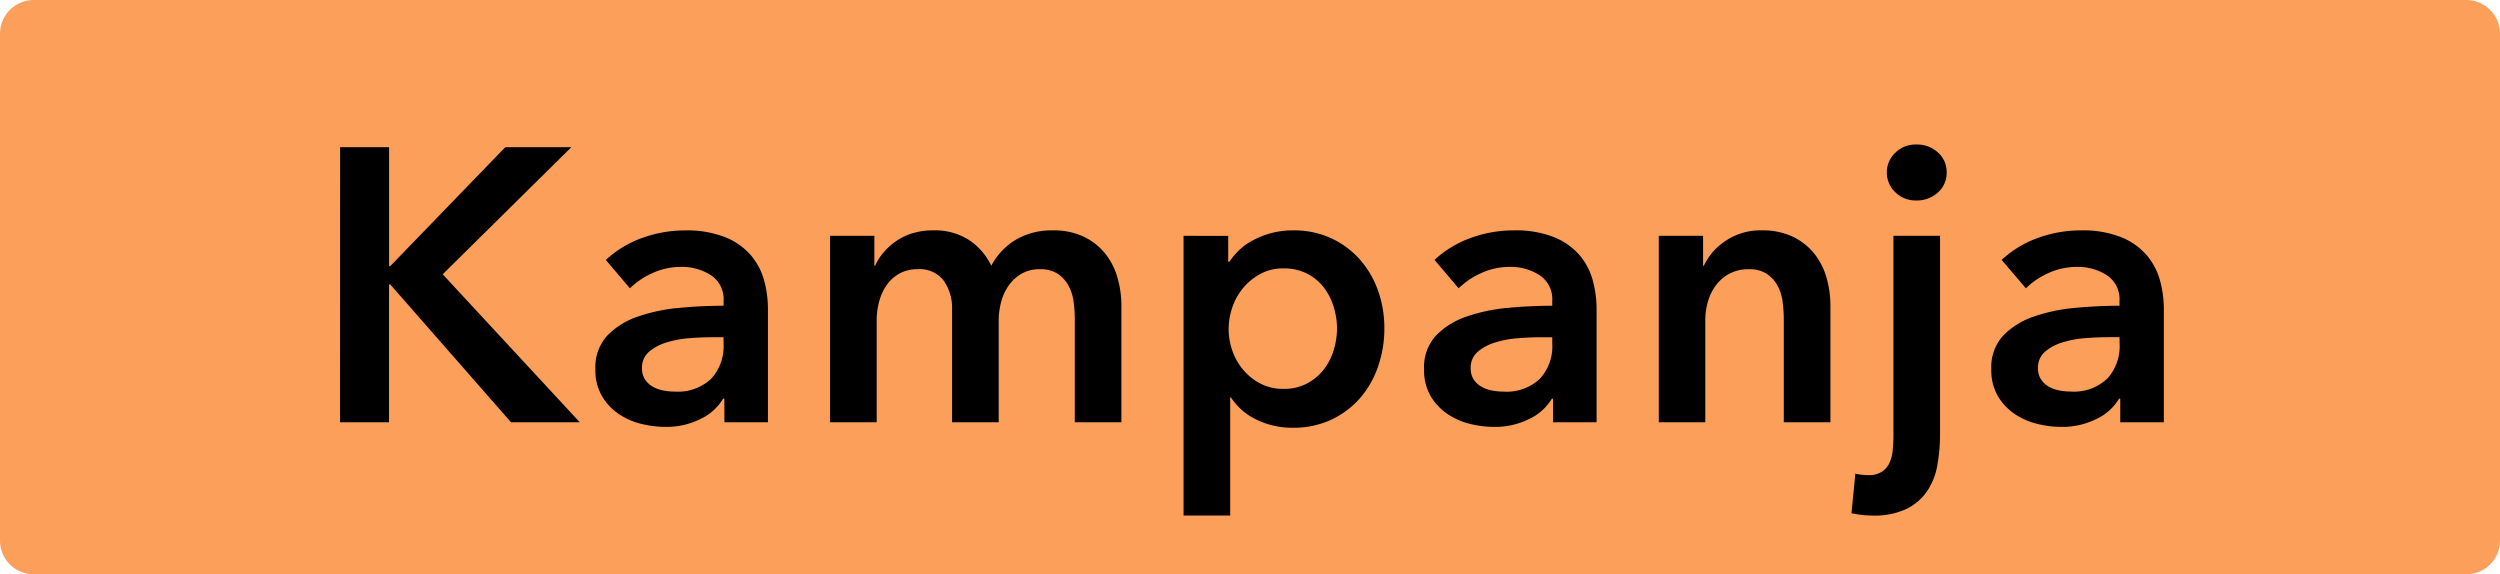 <svg xmlns="http://www.w3.org/2000/svg" xmlns:xlink="http://www.w3.org/1999/xlink" width="148" height="34" viewBox="0 0 148 34">
  <defs>
    <clipPath id="clip-label_CampaignPriceHOM_fi">
      <rect width="148" height="34"/>
    </clipPath>
  </defs>
  <g id="label_CampaignPriceHOM_fi" clip-path="url(#clip-label_CampaignPriceHOM_fi)">
    <path id="Path_5598" data-name="Path 5598" d="M2,0H146a2,2,0,0,1,2,2V32a2,2,0,0,1-2,2H2a2,2,0,0,1-2-2V2A2,2,0,0,1,2,0Z" fill="#fc9f5a"/>
    <path id="Path_5599" data-name="Path 5599" d="M-53.866-16.284h2.9v7.038h.069l6.808-7.038h3.91l-7.613,7.521L-39.675,0h-4.071L-50.9-8.165h-.069V0h-2.9Zm22.7,11.247h-.621q-.667,0-1.4.057a6.092,6.092,0,0,0-1.357.253,2.9,2.9,0,0,0-1.035.552,1.222,1.222,0,0,0-.414.977,1.175,1.175,0,0,0,.173.655,1.324,1.324,0,0,0,.449.426,2,2,0,0,0,.621.23,3.51,3.51,0,0,0,.69.069A2.877,2.877,0,0,0-31.9-2.576a2.847,2.847,0,0,0,.736-2.07Zm.046,3.634h-.069A3.08,3.08,0,0,1-32.522-.2a4.524,4.524,0,0,1-2.093.472A6.006,6.006,0,0,1-36.006.1,4.142,4.142,0,0,1-37.34-.472,3.343,3.343,0,0,1-38.352-1.53a3.046,3.046,0,0,1-.4-1.621,2.748,2.748,0,0,1,.7-1.978,4.535,4.535,0,0,1,1.806-1.127,10.177,10.177,0,0,1,2.45-.517q1.345-.127,2.633-.127v-.276a1.7,1.7,0,0,0-.748-1.53A3.157,3.157,0,0,0-33.695-9.2a3.994,3.994,0,0,0-1.679.368,4.52,4.52,0,0,0-1.334.9l-1.426-1.679a6.228,6.228,0,0,1,2.174-1.311,7.408,7.408,0,0,1,2.5-.437,6.133,6.133,0,0,1,2.426.414,3.951,3.951,0,0,1,1.507,1.081,3.867,3.867,0,0,1,.771,1.495,6.467,6.467,0,0,1,.218,1.656V0h-2.576Zm19.435-9.959a4.154,4.154,0,0,1,1.852.379,3.65,3.65,0,0,1,1.265,1,4.047,4.047,0,0,1,.724,1.426A6,6,0,0,1-7.613-6.9V0h-2.76V-6.118a7.832,7.832,0,0,0-.069-1.012,2.732,2.732,0,0,0-.3-.955,1.983,1.983,0,0,0-.632-.7,1.859,1.859,0,0,0-1.069-.276,2.107,2.107,0,0,0-1.1.276,2.411,2.411,0,0,0-.759.713,3.053,3.053,0,0,0-.437.977,4.311,4.311,0,0,0-.138,1.069V0h-2.76V-6.67a2.834,2.834,0,0,0-.494-1.714,1.792,1.792,0,0,0-1.553-.679,2.131,2.131,0,0,0-1.081.265,2.276,2.276,0,0,0-.747.679,3.113,3.113,0,0,0-.437.954A4.08,4.08,0,0,0-22.1-6.072V0h-2.76V-11.04h2.622v1.771h.046a3.271,3.271,0,0,1,.495-.782,3.858,3.858,0,0,1,.736-.667,3.505,3.505,0,0,1,.977-.472,4.073,4.073,0,0,1,1.219-.172,3.738,3.738,0,0,1,2.139.575,3.817,3.817,0,0,1,1.311,1.518,3.942,3.942,0,0,1,1.472-1.552A4.19,4.19,0,0,1-11.684-11.362Zm16.836,5.8a4.3,4.3,0,0,0-.2-1.277A3.568,3.568,0,0,0,4.37-7.981,2.945,2.945,0,0,0,3.381-8.8a3,3,0,0,0-1.4-.311,2.816,2.816,0,0,0-1.357.322A3.476,3.476,0,0,0-.4-7.958a3.533,3.533,0,0,0-.644,1.15A3.987,3.987,0,0,0-1.265-5.52a3.886,3.886,0,0,0,.219,1.277A3.559,3.559,0,0,0-.4-3.105a3.324,3.324,0,0,0,1.023.816,2.9,2.9,0,0,0,1.357.311,2.916,2.916,0,0,0,1.4-.322,3.07,3.07,0,0,0,.989-.828,3.547,3.547,0,0,0,.587-1.15A4.414,4.414,0,0,0,5.152-5.566Zm-6.44-5.474V-9.5h.069a4,4,0,0,1,.541-.656,3.569,3.569,0,0,1,.816-.6,5.239,5.239,0,0,1,1.093-.437A5.024,5.024,0,0,1,2.6-11.362a5.173,5.173,0,0,1,2.162.448,5.159,5.159,0,0,1,1.7,1.23,5.557,5.557,0,0,1,1.1,1.84,6.517,6.517,0,0,1,.391,2.277,6.794,6.794,0,0,1-.38,2.289A5.613,5.613,0,0,1,6.5-1.414,5.2,5.2,0,0,1,4.8-.149,5.252,5.252,0,0,1,2.53.322,4.787,4.787,0,0,1,.379-.161,3.662,3.662,0,0,1-1.127-1.472h-.046V5.52h-2.76V-11.04Zm19.182,6h-.621q-.667,0-1.4.057a6.092,6.092,0,0,0-1.357.253,2.9,2.9,0,0,0-1.035.552,1.222,1.222,0,0,0-.414.977,1.175,1.175,0,0,0,.172.655,1.324,1.324,0,0,0,.449.426,2,2,0,0,0,.621.23,3.51,3.51,0,0,0,.69.069,2.877,2.877,0,0,0,2.162-.759,2.847,2.847,0,0,0,.736-2.07ZM17.94-1.4h-.069A3.08,3.08,0,0,1,16.537-.2a4.524,4.524,0,0,1-2.093.472A6.006,6.006,0,0,1,13.052.1a4.142,4.142,0,0,1-1.334-.575A3.343,3.343,0,0,1,10.706-1.53a3.046,3.046,0,0,1-.4-1.621,2.748,2.748,0,0,1,.7-1.978,4.535,4.535,0,0,1,1.806-1.127,10.177,10.177,0,0,1,2.449-.517Q16.606-6.9,17.894-6.9v-.276a1.7,1.7,0,0,0-.748-1.53A3.157,3.157,0,0,0,15.364-9.2a3.994,3.994,0,0,0-1.679.368,4.52,4.52,0,0,0-1.334.9L10.925-9.614A6.228,6.228,0,0,1,13.1-10.925a7.408,7.408,0,0,1,2.5-.437,6.133,6.133,0,0,1,2.427.414,3.951,3.951,0,0,1,1.507,1.081A3.867,3.867,0,0,1,20.3-8.372a6.467,6.467,0,0,1,.218,1.656V0H17.94ZM24.2-11.04h2.622v1.771h.046A3.569,3.569,0,0,1,28.14-10.73a3.669,3.669,0,0,1,2.15-.632,4.154,4.154,0,0,1,1.852.379,3.65,3.65,0,0,1,1.265,1,4.047,4.047,0,0,1,.724,1.426,6,6,0,0,1,.23,1.656V0H31.6V-6.118a7.832,7.832,0,0,0-.069-1.012,2.732,2.732,0,0,0-.3-.955,1.983,1.983,0,0,0-.632-.7,1.859,1.859,0,0,0-1.069-.276,2.36,2.36,0,0,0-1.15.265,2.442,2.442,0,0,0-.793.679,3,3,0,0,0-.472.954,3.808,3.808,0,0,0-.161,1.093V0H24.2Zm13.5-3.749a1.59,1.59,0,0,1,.494-1.161,1.7,1.7,0,0,1,1.254-.495,1.825,1.825,0,0,1,1.276.471,1.535,1.535,0,0,1,.518,1.184,1.535,1.535,0,0,1-.518,1.185,1.825,1.825,0,0,1-1.276.472,1.7,1.7,0,0,1-1.254-.495A1.59,1.59,0,0,1,37.7-14.789Zm3.151,3.749V.667a10.471,10.471,0,0,1-.161,1.875,3.941,3.941,0,0,1-.609,1.541,3.194,3.194,0,0,1-1.219,1.047,4.456,4.456,0,0,1-2.013.391,5.215,5.215,0,0,1-.69-.046q-.345-.046-.552-.092l.23-2.346a2.96,2.96,0,0,0,.391.069,3.373,3.373,0,0,0,.368.023,1.476,1.476,0,0,0,.782-.184,1.224,1.224,0,0,0,.46-.506,2.186,2.186,0,0,0,.207-.747,8.468,8.468,0,0,0,.046-.908V-11.04Zm10.626,6h-.621q-.667,0-1.4.057a6.092,6.092,0,0,0-1.357.253,2.9,2.9,0,0,0-1.035.552,1.222,1.222,0,0,0-.414.977,1.175,1.175,0,0,0,.173.655,1.324,1.324,0,0,0,.449.426,2,2,0,0,0,.621.23,3.51,3.51,0,0,0,.69.069,2.877,2.877,0,0,0,2.162-.759,2.847,2.847,0,0,0,.736-2.07ZM51.52-1.4h-.069A3.08,3.08,0,0,1,50.117-.2a4.524,4.524,0,0,1-2.093.472A6.006,6.006,0,0,1,46.632.1,4.142,4.142,0,0,1,45.3-.472,3.343,3.343,0,0,1,44.286-1.53a3.046,3.046,0,0,1-.4-1.621,2.748,2.748,0,0,1,.7-1.978,4.535,4.535,0,0,1,1.806-1.127,10.177,10.177,0,0,1,2.45-.517Q50.186-6.9,51.474-6.9v-.276a1.7,1.7,0,0,0-.748-1.53A3.157,3.157,0,0,0,48.944-9.2a3.994,3.994,0,0,0-1.679.368,4.52,4.52,0,0,0-1.334.9L44.5-9.614a6.228,6.228,0,0,1,2.174-1.311,7.408,7.408,0,0,1,2.5-.437,6.133,6.133,0,0,1,2.426.414,3.951,3.951,0,0,1,1.507,1.081,3.867,3.867,0,0,1,.771,1.495A6.467,6.467,0,0,1,54.1-6.716V0H51.52Z" transform="translate(74 25)"/>
  </g>
</svg>
